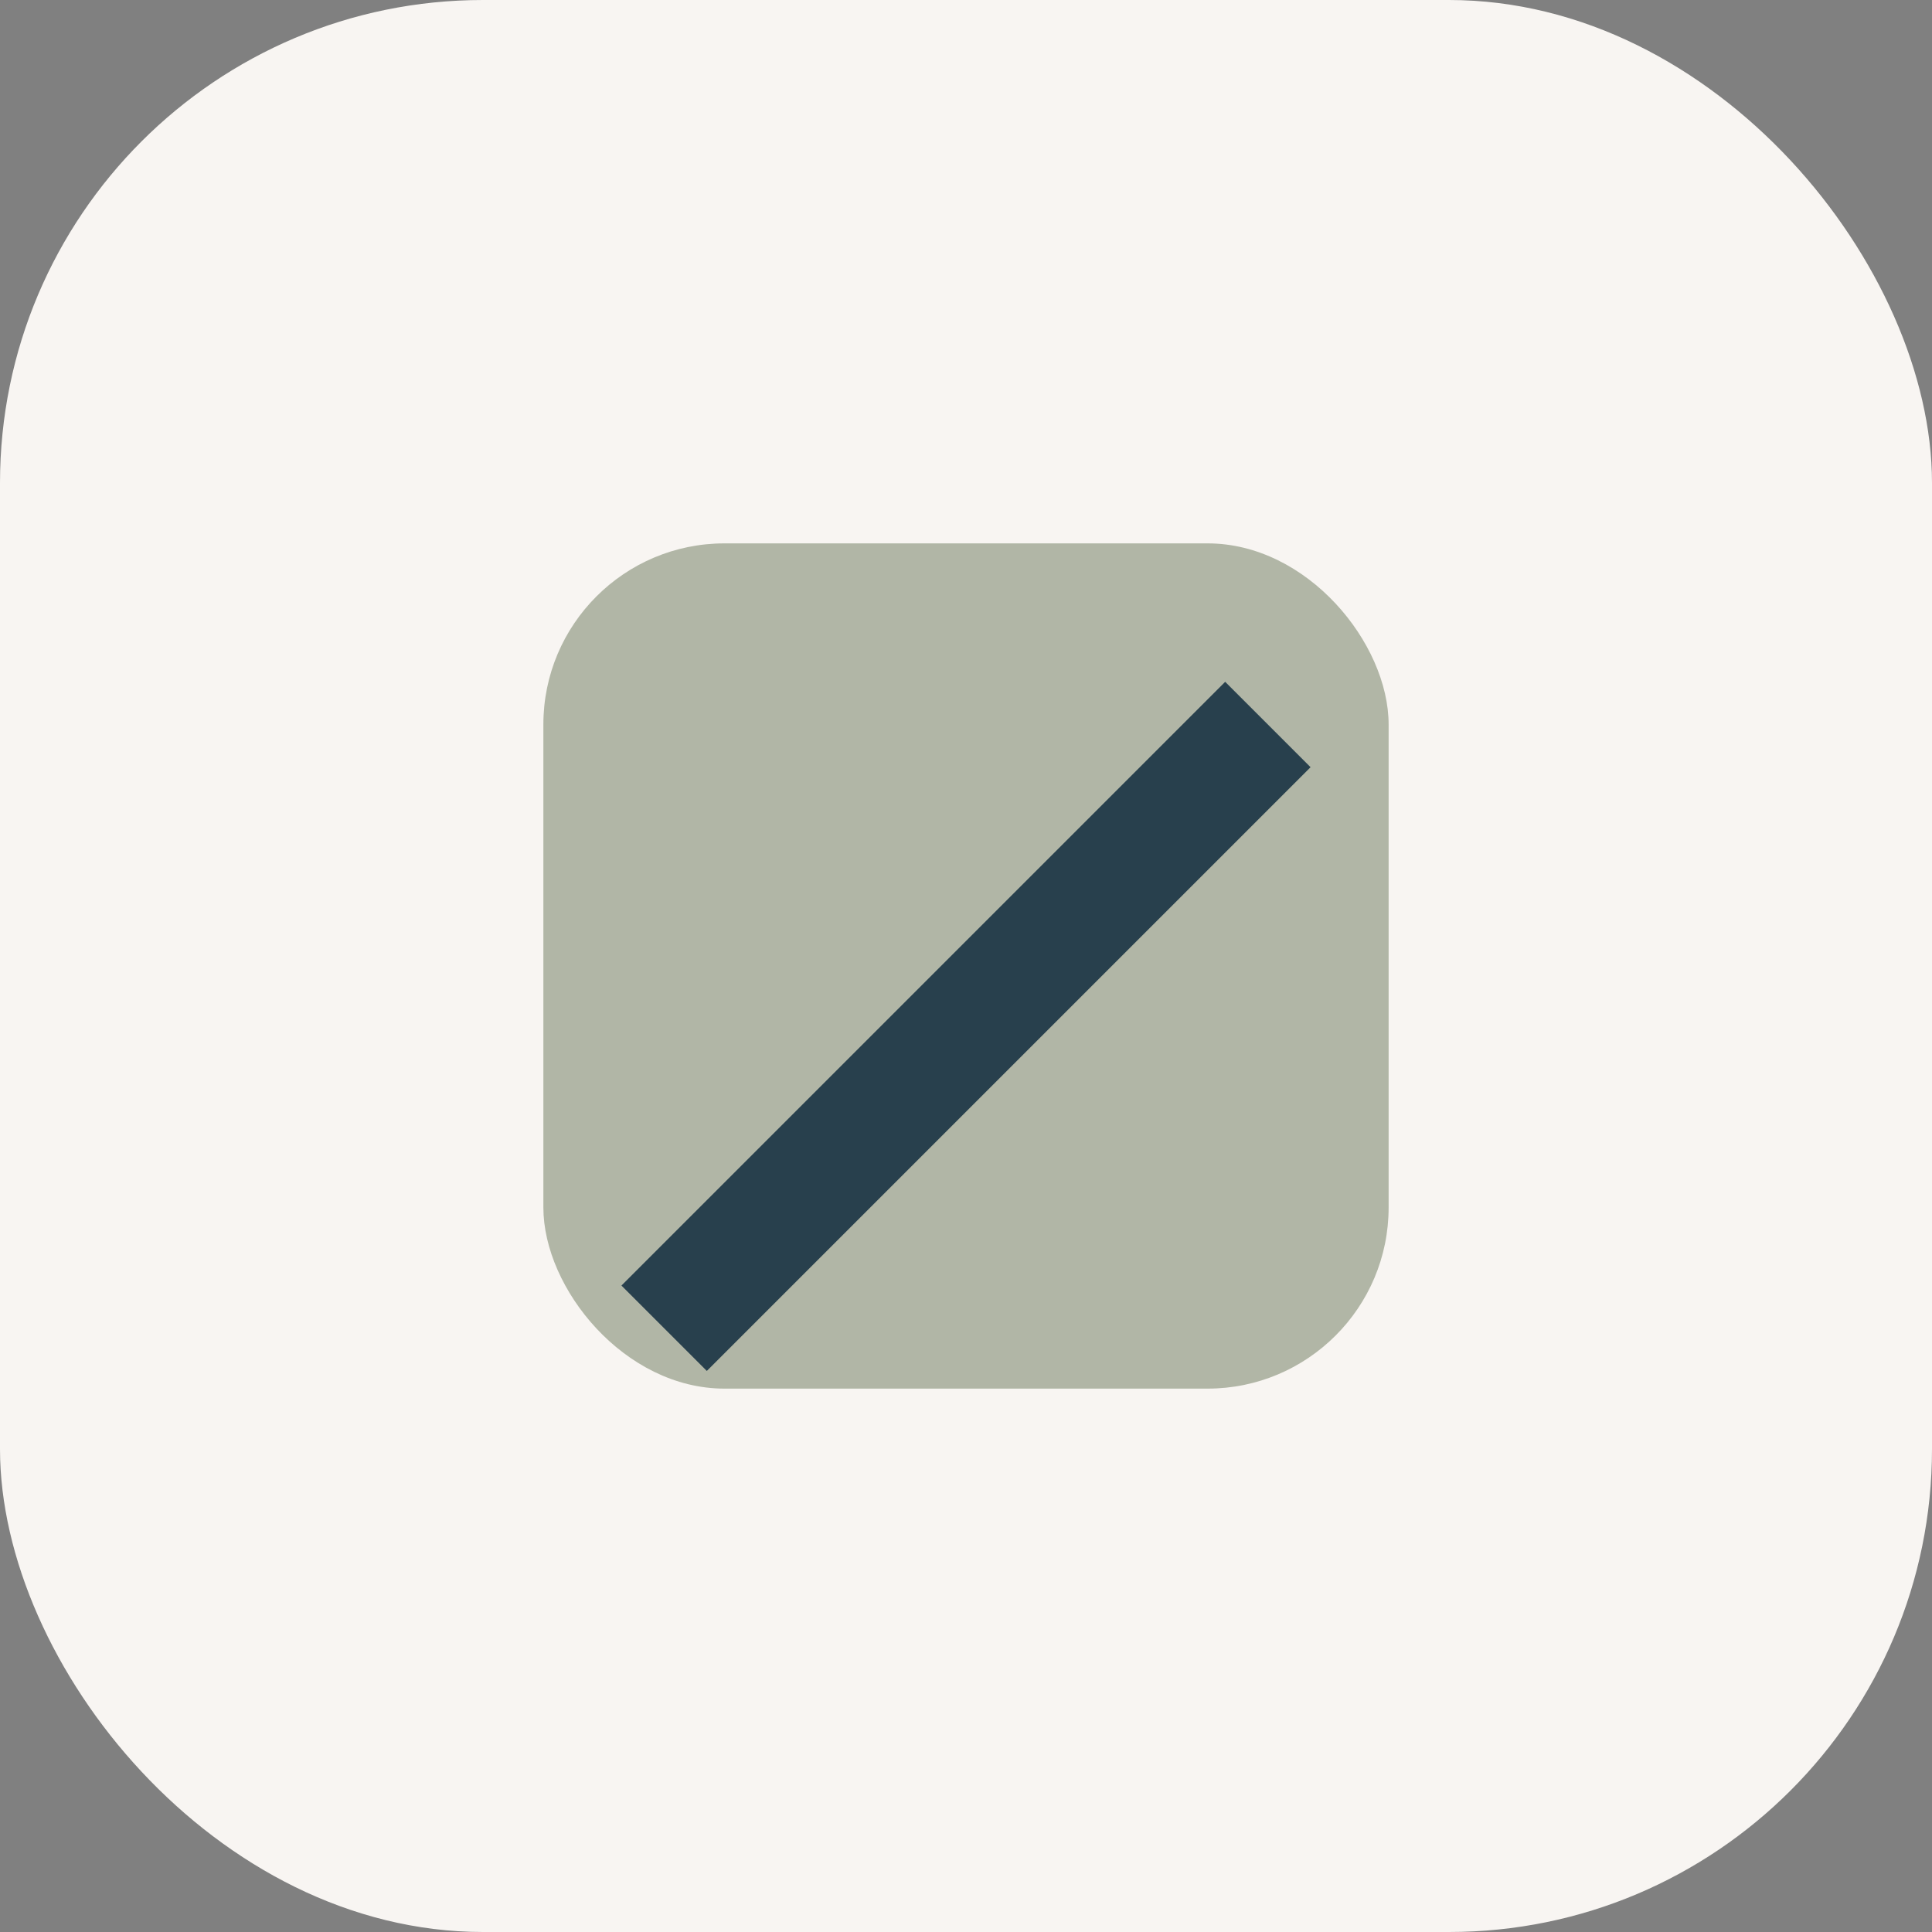 <?xml version="1.0" encoding="UTF-8"?>
<svg xmlns="http://www.w3.org/2000/svg" width="32" height="32" viewBox="0 0 32 32"><rect x="0" y="0" width="32" height="32" fill="#808080" stroke="none"/><rect width="32" height="32" rx="8" fill="#F8F5F2"/><rect x="9" y="9" width="14" height="14" rx="3" fill="#B1B6A6"/><path d="M11 22l10-10" stroke="#28404D" stroke-width="2"/></svg>
